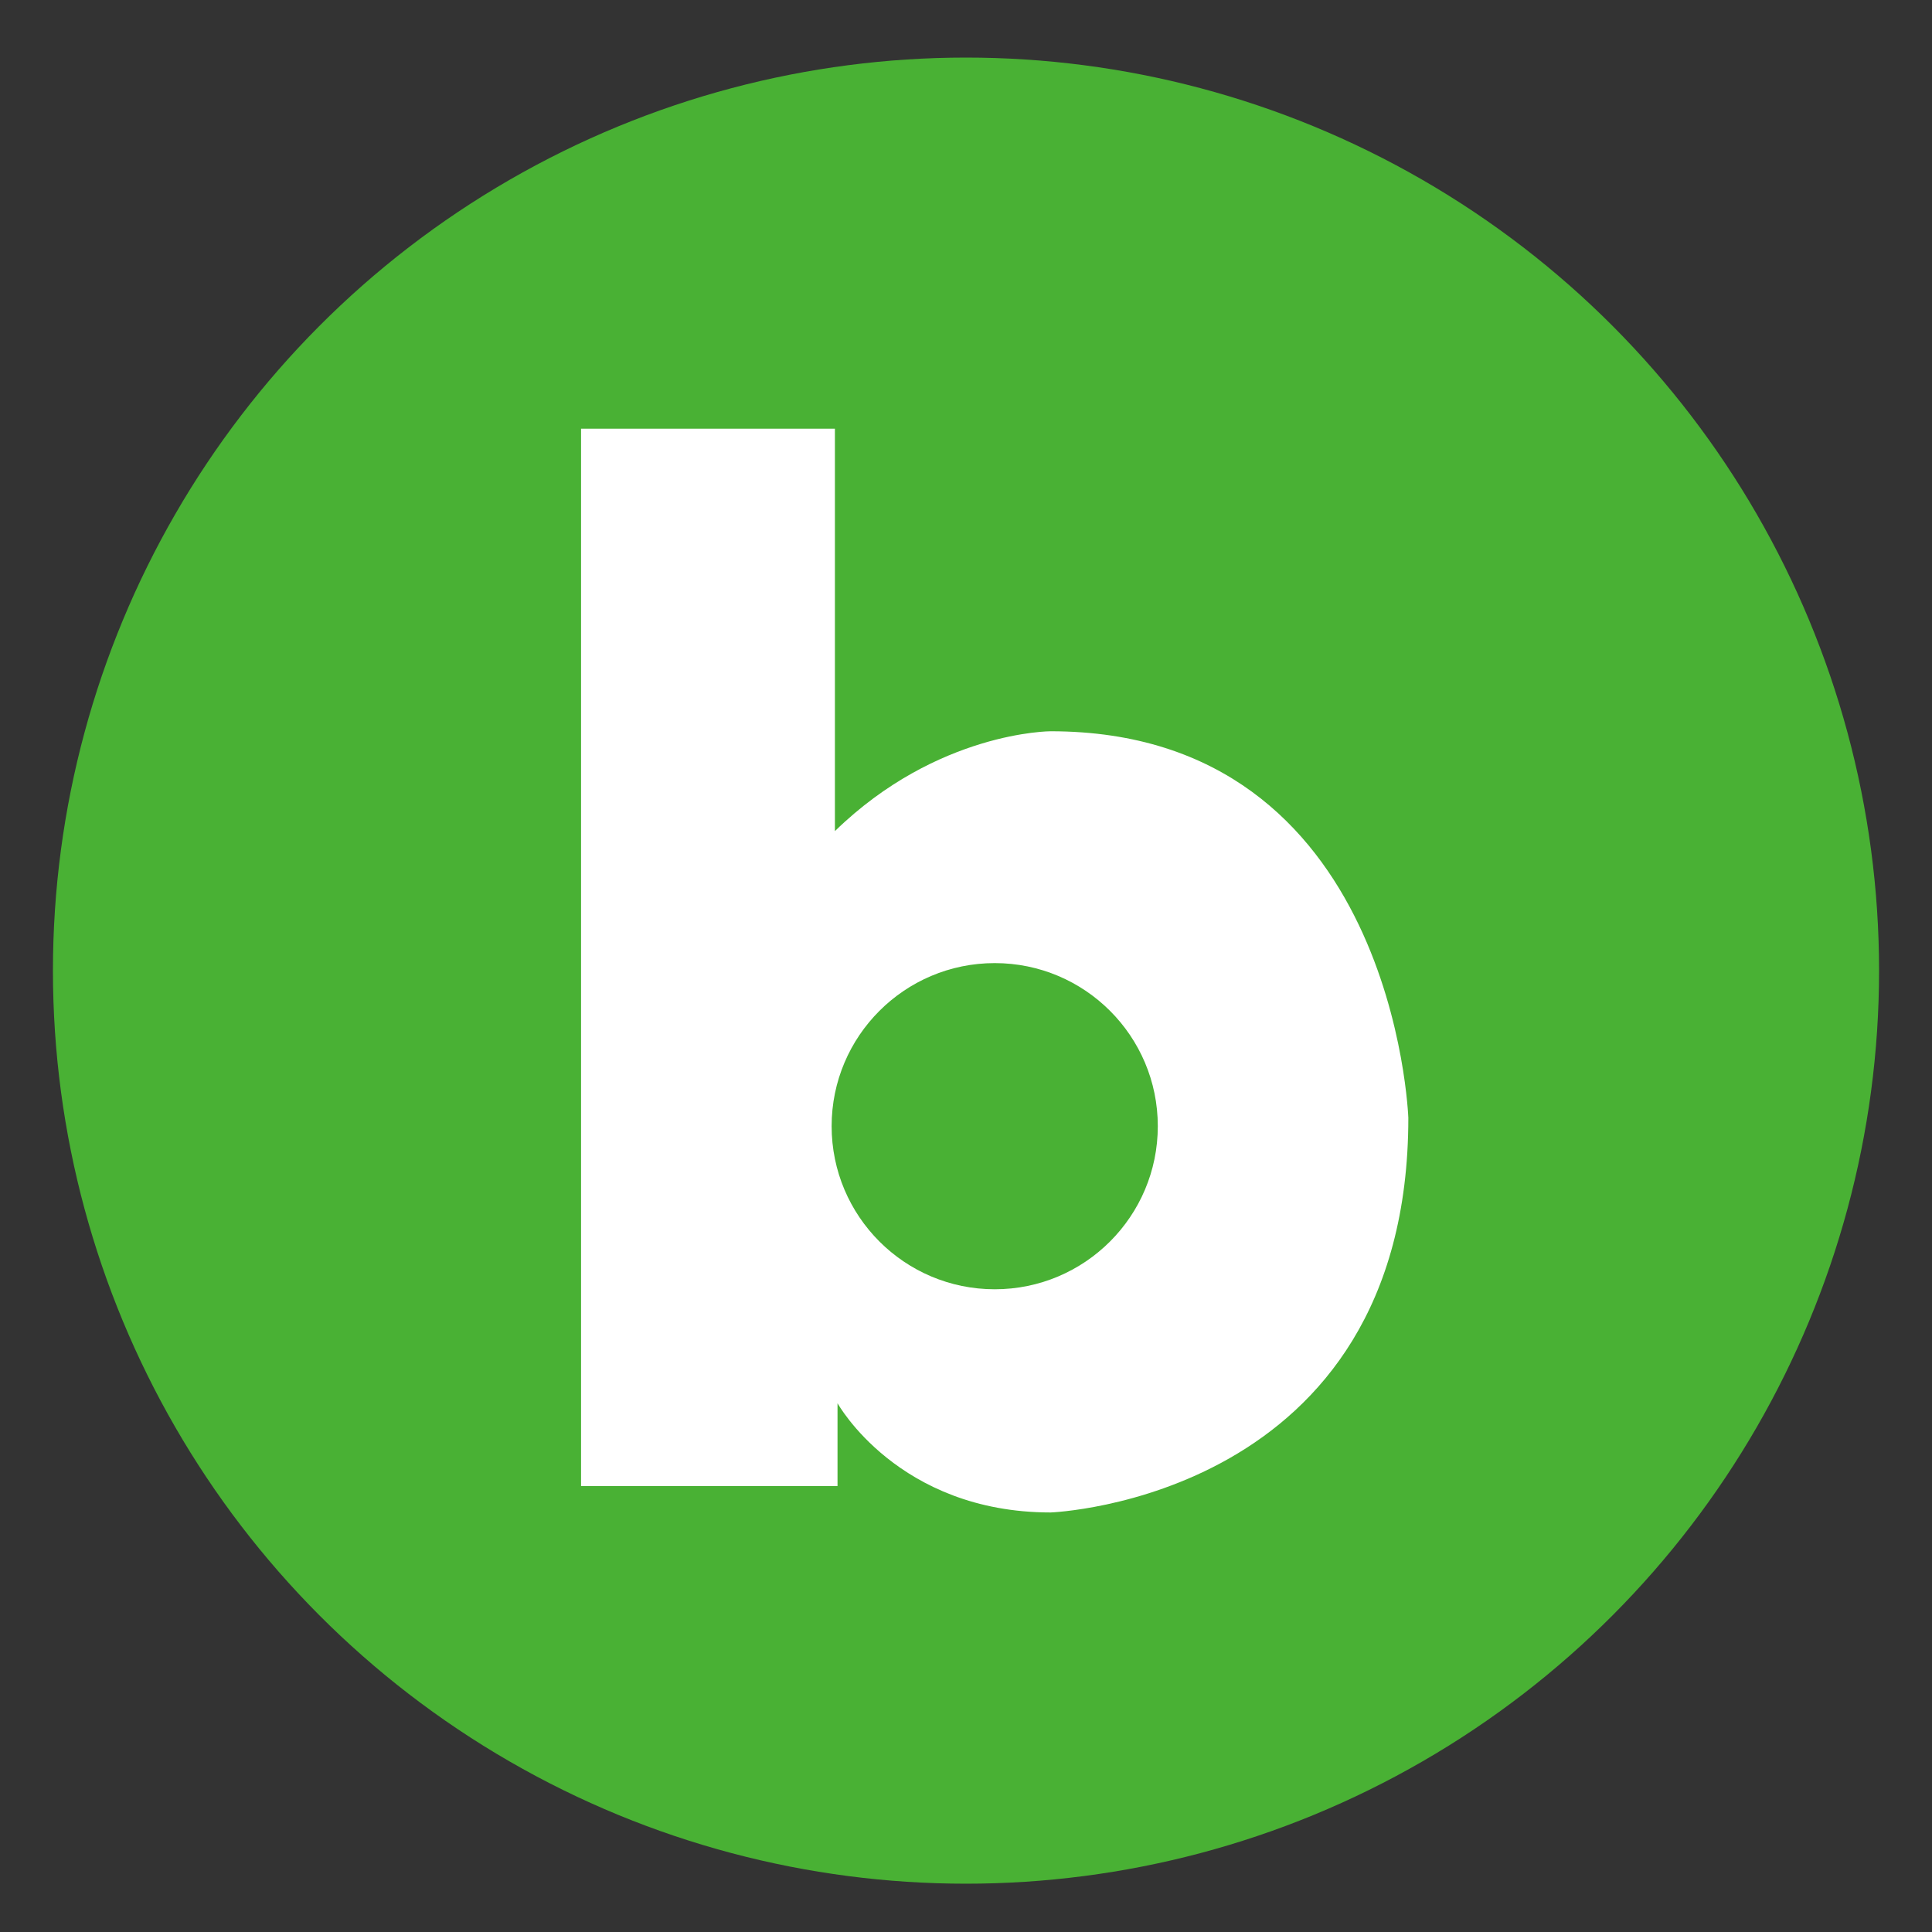 <?xml version="1.0" encoding="utf-8"?>
<!-- Generator: Adobe Illustrator 16.0.0, SVG Export Plug-In . SVG Version: 6.00 Build 0)  -->
<!DOCTYPE svg PUBLIC "-//W3C//DTD SVG 1.1//EN" "http://www.w3.org/Graphics/SVG/1.1/DTD/svg11.dtd">
<svg version="1.1" id="레이어_1" xmlns="http://www.w3.org/2000/svg" xmlns:xlink="http://www.w3.org/1999/xlink" x="0px"
	 y="0px" width="40px" height="40px" viewBox="0 0 40 40" enable-background="new 0 0 40 40" xml:space="preserve">
<rect x="0" y="0" width="40" height="40" fill="#333333" stroke="none"/>
<circle fill="#49B134" cx="20" cy="20.096" r="18.904"/>
<path fill="#FFFFFF" d="M21.752,15.14c0,0-2.343,0-4.466,2.067V8.876H12.03v21.891h5.31v-1.715c0,0,1.252,2.262,4.413,2.262
	c0,0,7.405-0.271,7.405-8.17C29.157,23.145,28.885,15.14,21.752,15.14z M20.595,26.693c-1.864,0-3.377-1.512-3.377-3.377
	s1.514-3.376,3.377-3.376c1.864,0,3.376,1.511,3.376,3.376S22.459,26.693,20.595,26.693z"/>
</svg>
